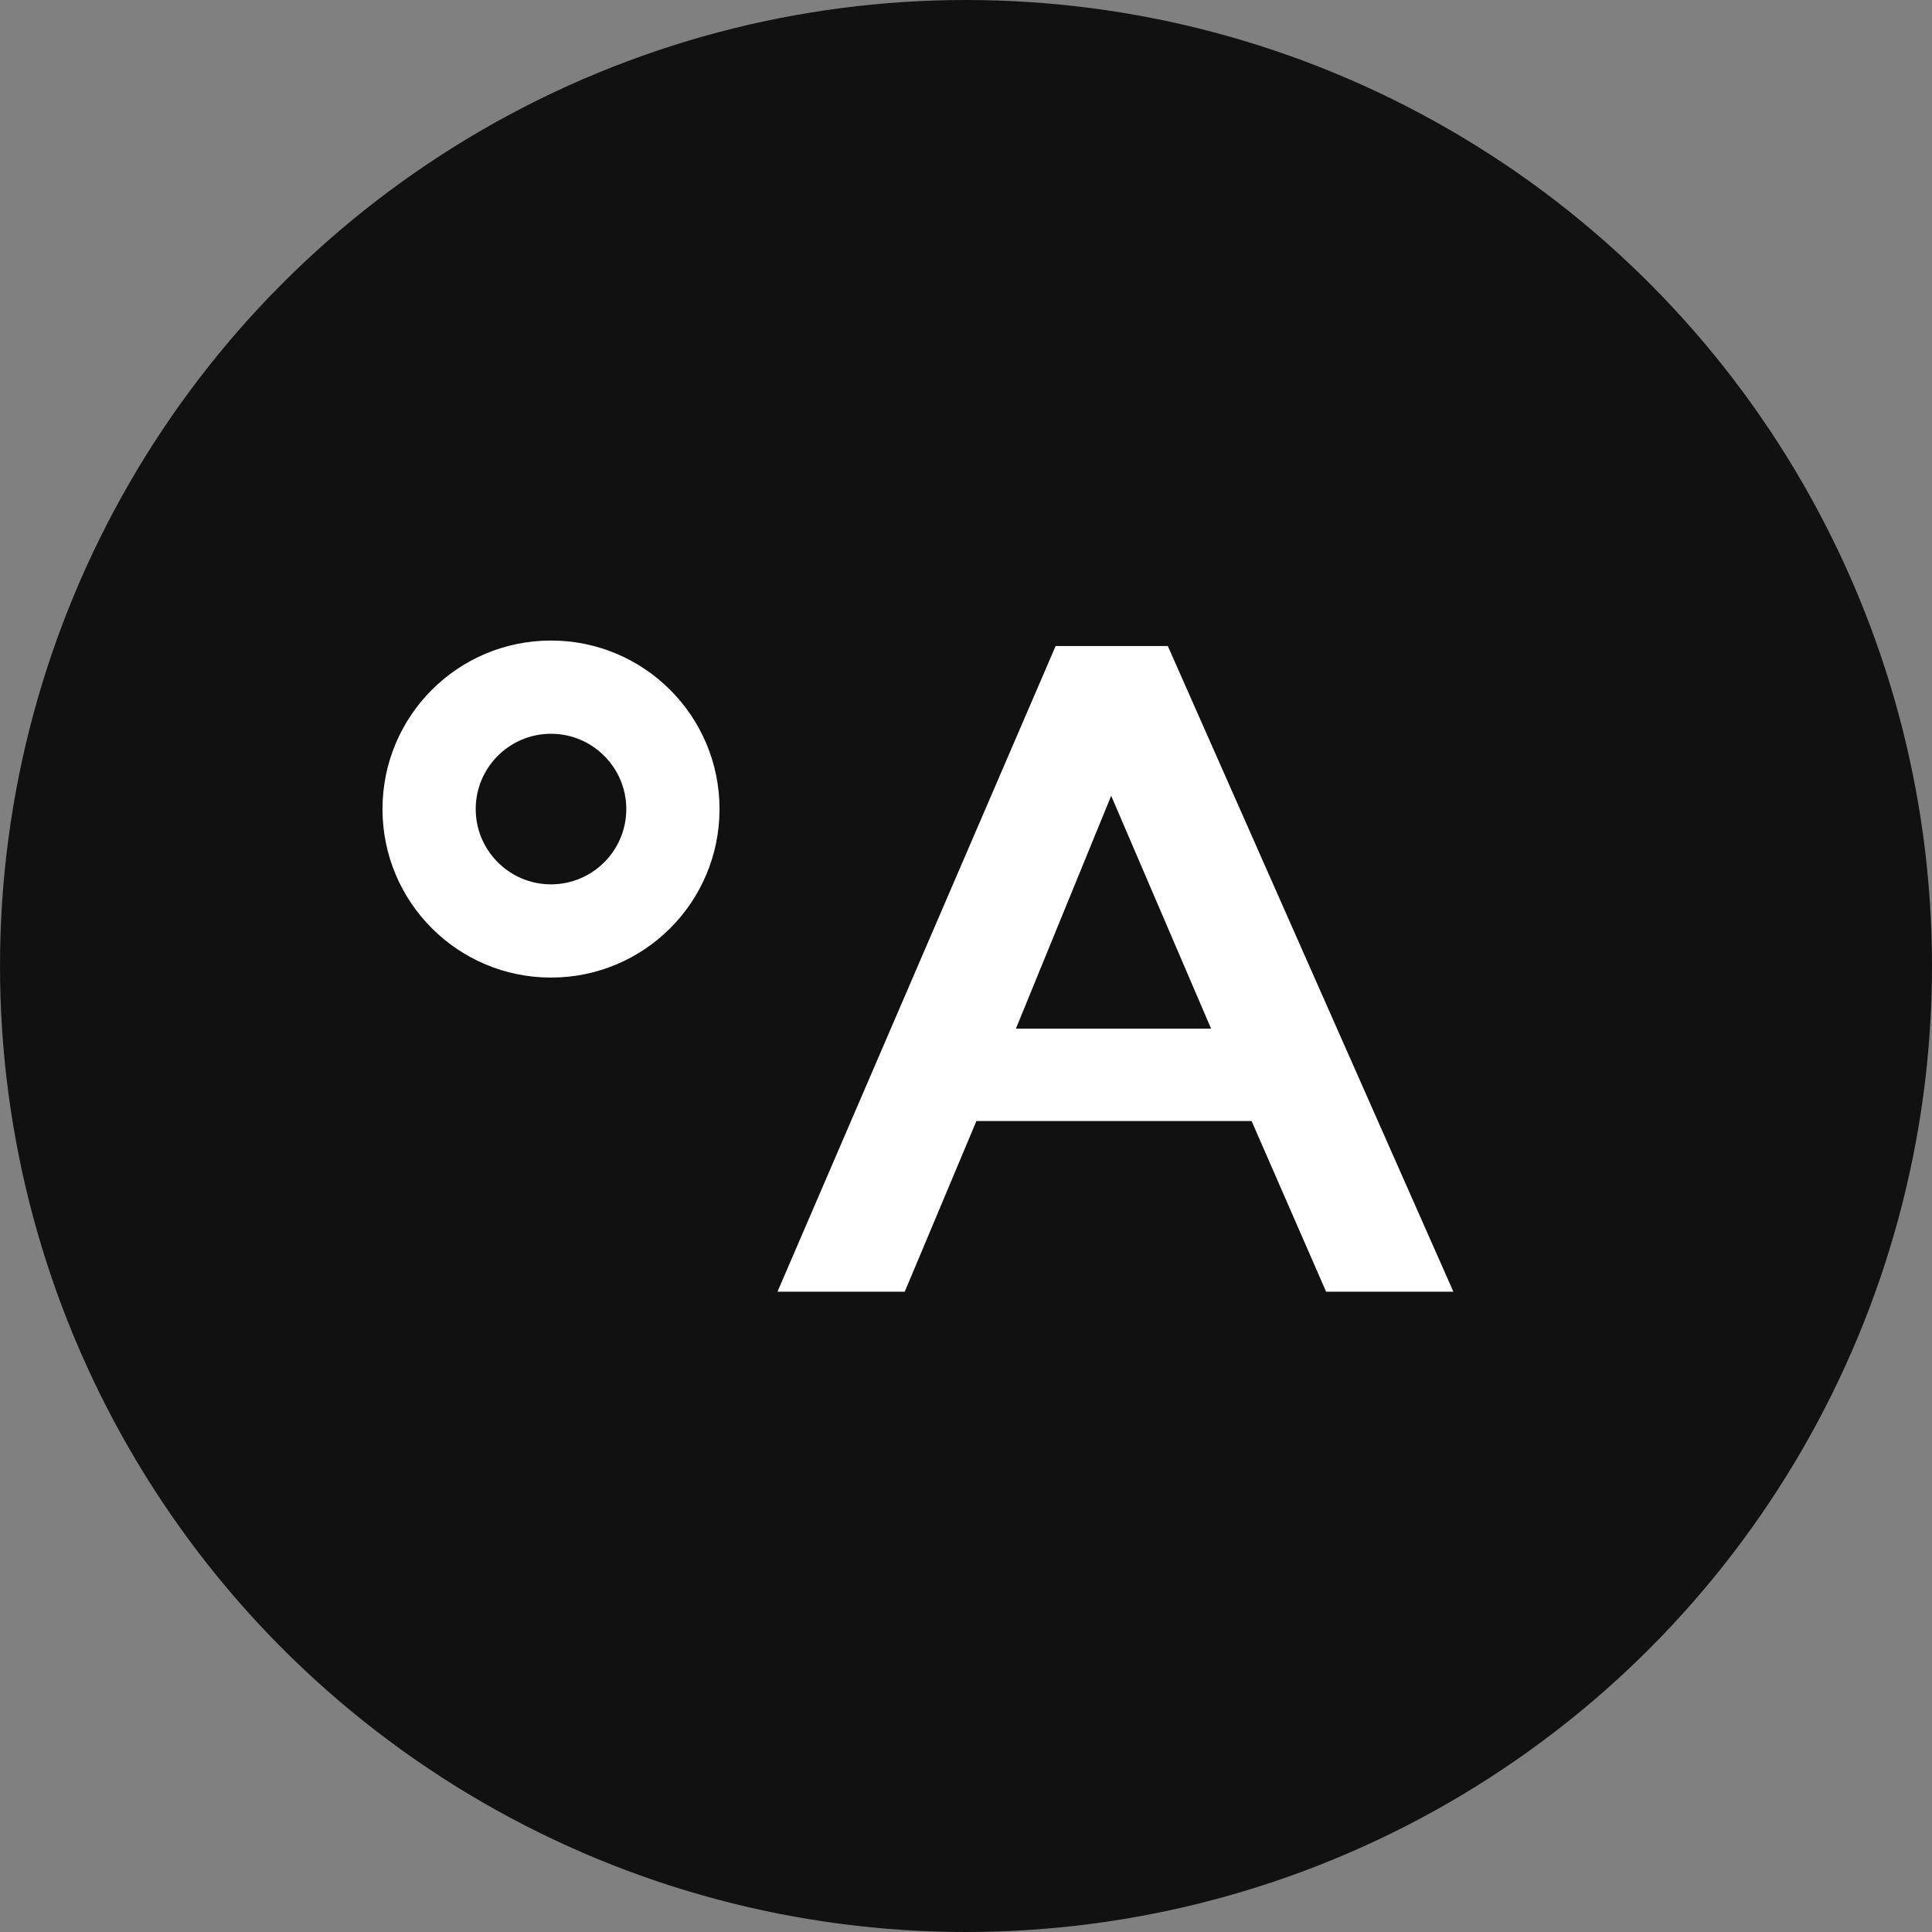 <svg width="96" height="96" viewBox="0 0 96 96" fill="none" xmlns="http://www.w3.org/2000/svg">
<rect x="0" y="0" width="96" height="96" fill="#808080" stroke="none"/>
<g id="Amazing circle">
<circle id="Ellipse 64" cx="48" cy="48" r="48" fill="#111111"/>
<g id="A logo">
<path id="Vector" d="M58.028 32.1L72.217 64.183H65.893L62.192 55.704H48.517L44.957 64.183H38.633L52.454 32.1H58.028ZM50.486 51.112H60.178L55.214 39.541L50.48 51.112H50.486Z" fill="white"/>
<path id="Vector_2" d="M27.379 36.461C29.439 36.461 31.12 38.137 31.12 40.202C31.12 42.266 29.444 43.943 27.379 43.943C25.315 43.943 23.638 42.266 23.638 40.202C23.638 38.137 25.315 36.461 27.379 36.461ZM27.379 31.828C22.752 31.828 19.006 35.574 19.006 40.202C19.006 44.829 22.752 48.575 27.379 48.575C32.007 48.575 35.753 44.829 35.753 40.202C35.753 35.574 32.002 31.828 27.379 31.828Z" fill="white"/>
</g>
</g>
</svg>
